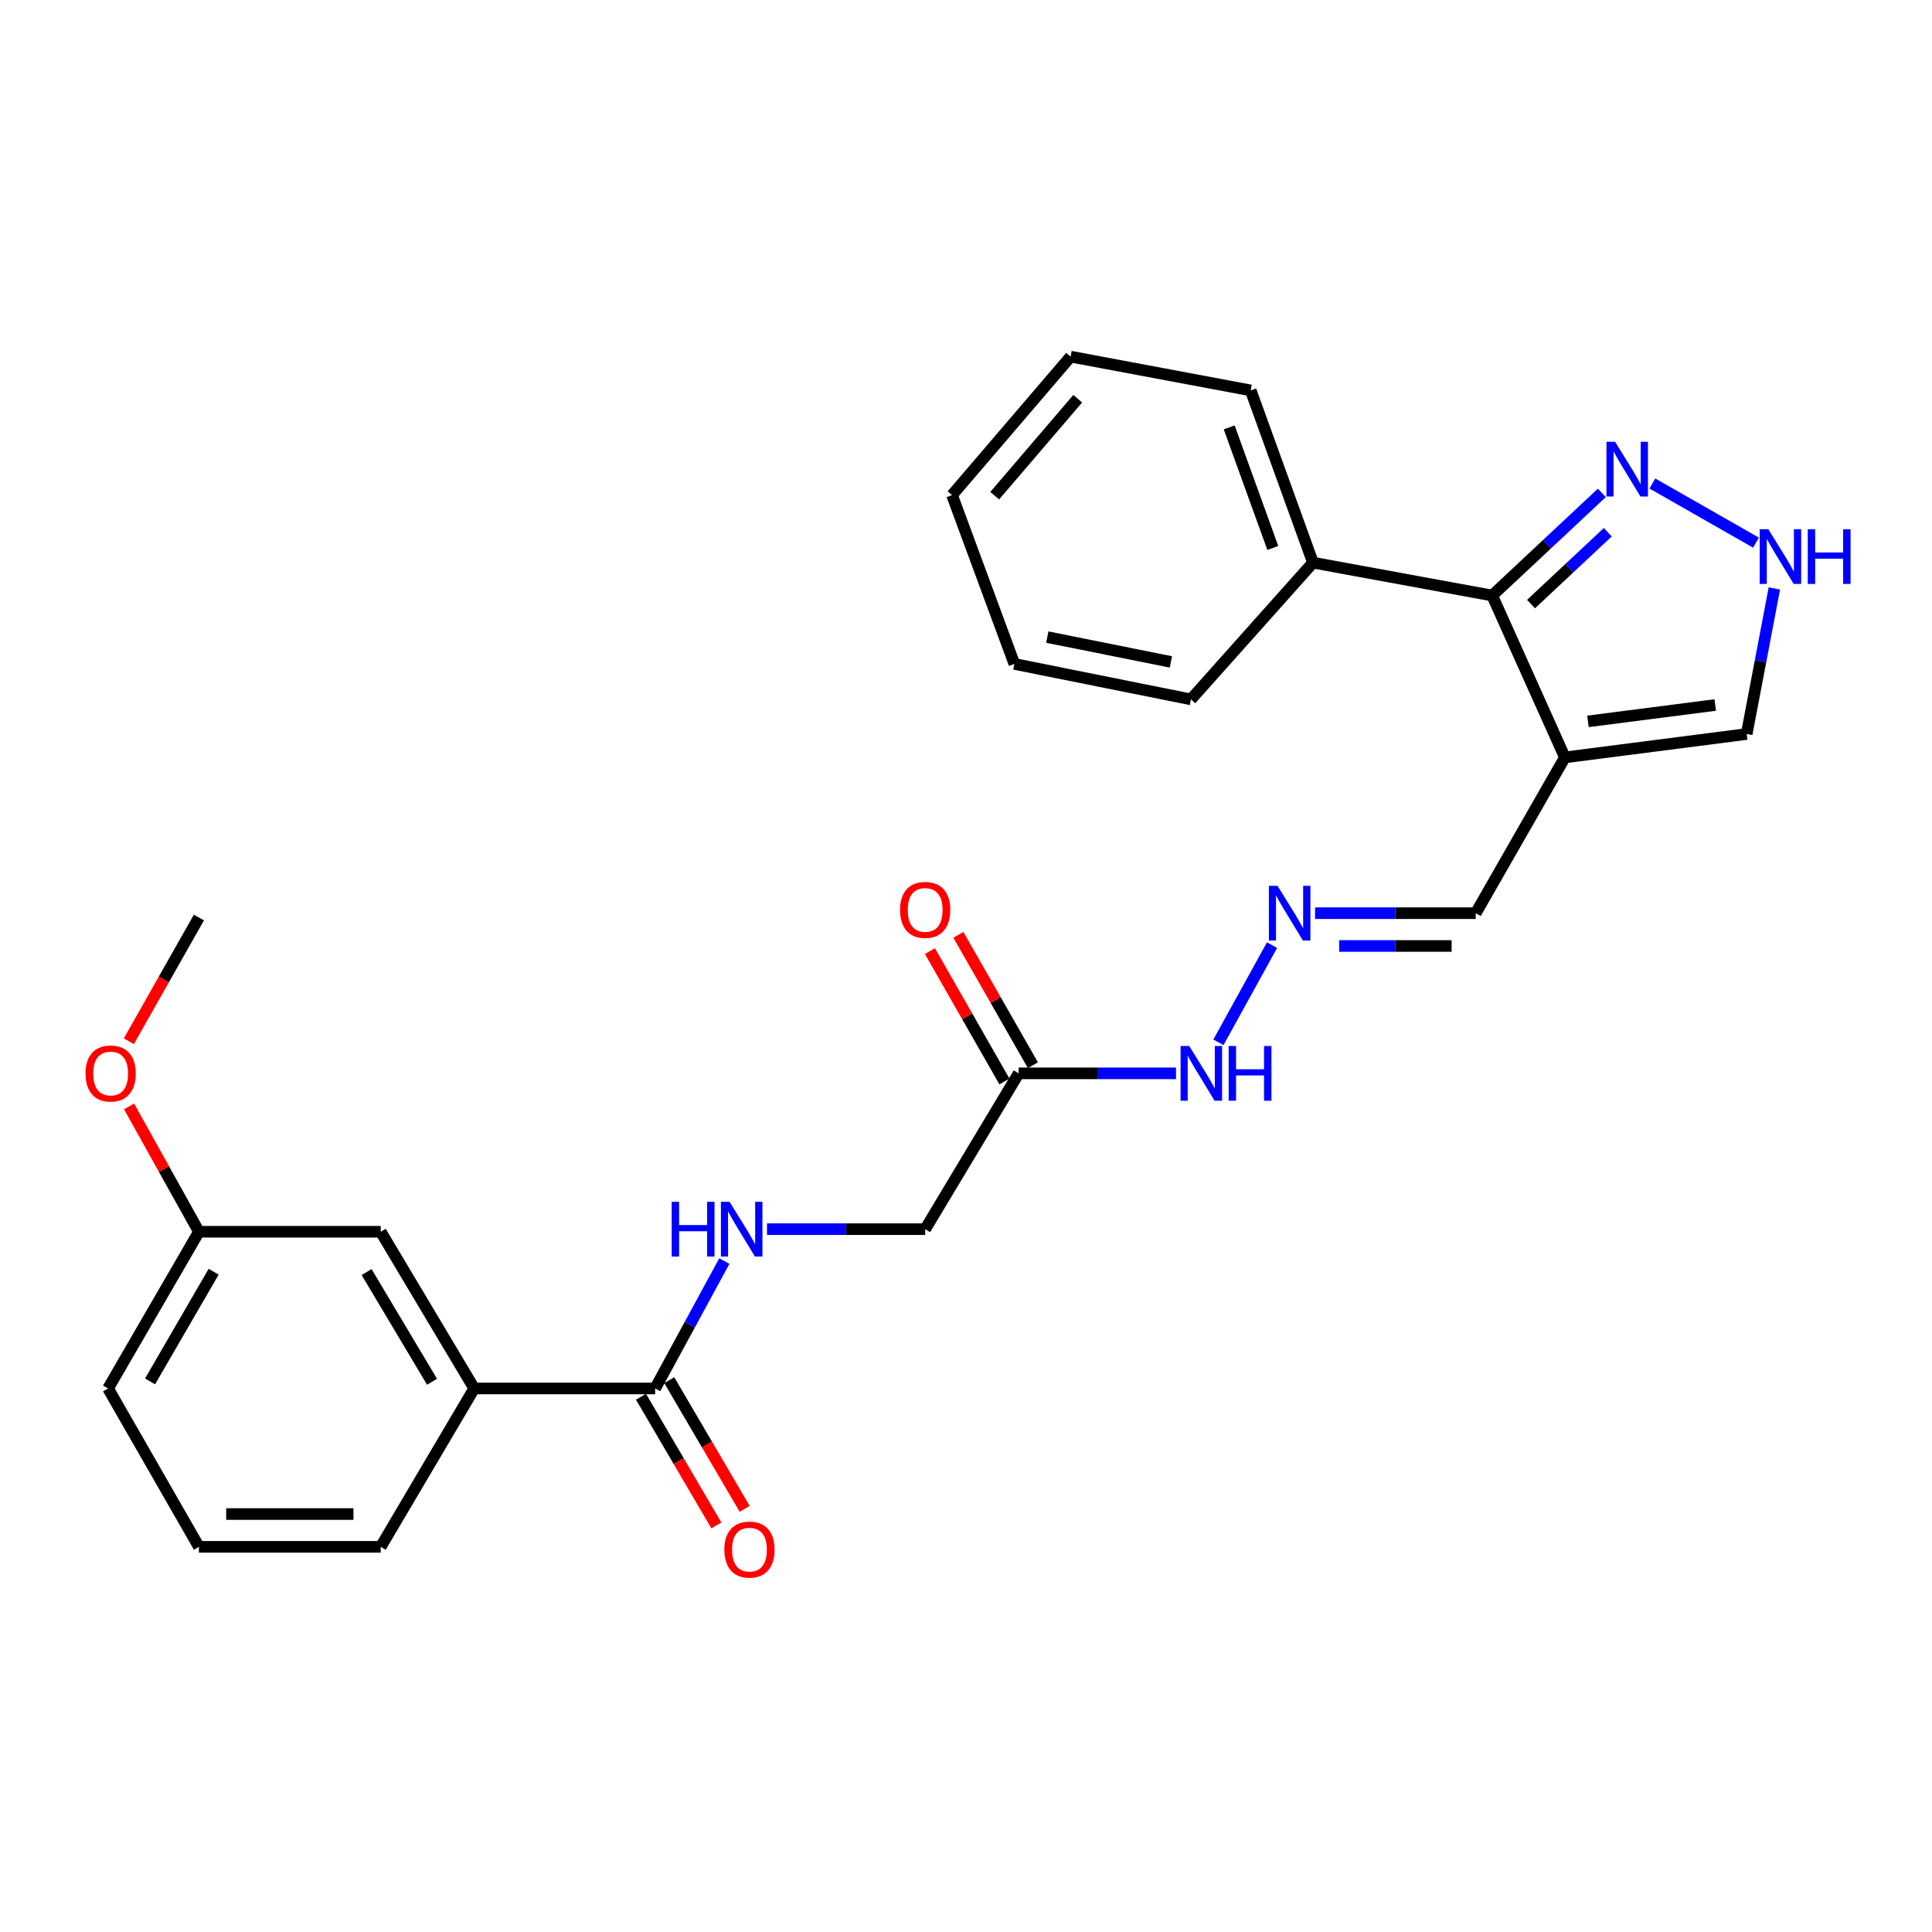 <?xml version='1.0' encoding='iso-8859-1'?>
<svg version='1.1' baseProfile='full'
              xmlns='http://www.w3.org/2000/svg'
                      xmlns:rdkit='http://www.rdkit.org/xml'
                      xmlns:xlink='http://www.w3.org/1999/xlink'
                  xml:space='preserve'
width='1000px' height='1000px' viewBox='0 0 1000 1000'>
<!-- END OF HEADER -->
<rect style='opacity:1.0;fill:#FFFFFF;stroke:none' width='1000' height='1000' x='0' y='0'> </rect>
<path class='bond-0' d='M 809.983,392.031 L 772.355,308.241' style='fill:none;fill-rule:evenodd;stroke:#000000;stroke-width:6px;stroke-linecap:butt;stroke-linejoin:miter;stroke-opacity:1' />
<path class='bond-6' d='M 809.983,392.031 L 904.078,379.925' style='fill:none;fill-rule:evenodd;stroke:#000000;stroke-width:6px;stroke-linecap:butt;stroke-linejoin:miter;stroke-opacity:1' />
<path class='bond-6' d='M 821.932,373.383 L 887.799,364.909' style='fill:none;fill-rule:evenodd;stroke:#000000;stroke-width:6px;stroke-linecap:butt;stroke-linejoin:miter;stroke-opacity:1' />
<path class='bond-9' d='M 809.983,392.031 L 763.832,472.662' style='fill:none;fill-rule:evenodd;stroke:#000000;stroke-width:6px;stroke-linecap:butt;stroke-linejoin:miter;stroke-opacity:1' />
<path class='bond-1' d='M 772.355,308.241 L 800.73,281.681' style='fill:none;fill-rule:evenodd;stroke:#000000;stroke-width:6px;stroke-linecap:butt;stroke-linejoin:miter;stroke-opacity:1' />
<path class='bond-1' d='M 800.73,281.681 L 829.105,255.121' style='fill:none;fill-rule:evenodd;stroke:#0000FF;stroke-width:6px;stroke-linecap:butt;stroke-linejoin:miter;stroke-opacity:1' />
<path class='bond-1' d='M 792.465,312.663 L 812.327,294.071' style='fill:none;fill-rule:evenodd;stroke:#000000;stroke-width:6px;stroke-linecap:butt;stroke-linejoin:miter;stroke-opacity:1' />
<path class='bond-1' d='M 812.327,294.071 L 832.19,275.479' style='fill:none;fill-rule:evenodd;stroke:#0000FF;stroke-width:6px;stroke-linecap:butt;stroke-linejoin:miter;stroke-opacity:1' />
<path class='bond-11' d='M 772.355,308.241 L 679.599,291.223' style='fill:none;fill-rule:evenodd;stroke:#000000;stroke-width:6px;stroke-linecap:butt;stroke-linejoin:miter;stroke-opacity:1' />
<path class='bond-27' d='M 855.261,250.259 L 908.901,280.867' style='fill:none;fill-rule:evenodd;stroke:#0000FF;stroke-width:6px;stroke-linecap:butt;stroke-linejoin:miter;stroke-opacity:1' />
<path class='bond-2' d='M 918.411,304.581 L 911.245,342.253' style='fill:none;fill-rule:evenodd;stroke:#0000FF;stroke-width:6px;stroke-linecap:butt;stroke-linejoin:miter;stroke-opacity:1' />
<path class='bond-2' d='M 911.245,342.253 L 904.078,379.925' style='fill:none;fill-rule:evenodd;stroke:#000000;stroke-width:6px;stroke-linecap:butt;stroke-linejoin:miter;stroke-opacity:1' />
<path class='bond-3' d='M 339.094,718.667 L 357.008,685.694' style='fill:none;fill-rule:evenodd;stroke:#000000;stroke-width:6px;stroke-linecap:butt;stroke-linejoin:miter;stroke-opacity:1' />
<path class='bond-3' d='M 357.008,685.694 L 374.921,652.722' style='fill:none;fill-rule:evenodd;stroke:#0000FF;stroke-width:6px;stroke-linecap:butt;stroke-linejoin:miter;stroke-opacity:1' />
<path class='bond-7' d='M 339.094,718.667 L 245.452,718.667' style='fill:none;fill-rule:evenodd;stroke:#000000;stroke-width:6px;stroke-linecap:butt;stroke-linejoin:miter;stroke-opacity:1' />
<path class='bond-12' d='M 331.773,722.957 L 351.285,756.254' style='fill:none;fill-rule:evenodd;stroke:#000000;stroke-width:6px;stroke-linecap:butt;stroke-linejoin:miter;stroke-opacity:1' />
<path class='bond-12' d='M 351.285,756.254 L 370.796,789.55' style='fill:none;fill-rule:evenodd;stroke:#FF0000;stroke-width:6px;stroke-linecap:butt;stroke-linejoin:miter;stroke-opacity:1' />
<path class='bond-12' d='M 346.415,714.377 L 365.927,747.673' style='fill:none;fill-rule:evenodd;stroke:#000000;stroke-width:6px;stroke-linecap:butt;stroke-linejoin:miter;stroke-opacity:1' />
<path class='bond-12' d='M 365.927,747.673 L 385.438,780.97' style='fill:none;fill-rule:evenodd;stroke:#FF0000;stroke-width:6px;stroke-linecap:butt;stroke-linejoin:miter;stroke-opacity:1' />
<path class='bond-4' d='M 527.265,555.566 L 567.982,555.566' style='fill:none;fill-rule:evenodd;stroke:#000000;stroke-width:6px;stroke-linecap:butt;stroke-linejoin:miter;stroke-opacity:1' />
<path class='bond-4' d='M 567.982,555.566 L 608.7,555.566' style='fill:none;fill-rule:evenodd;stroke:#0000FF;stroke-width:6px;stroke-linecap:butt;stroke-linejoin:miter;stroke-opacity:1' />
<path class='bond-14' d='M 534.632,551.355 L 515.349,517.616' style='fill:none;fill-rule:evenodd;stroke:#000000;stroke-width:6px;stroke-linecap:butt;stroke-linejoin:miter;stroke-opacity:1' />
<path class='bond-14' d='M 515.349,517.616 L 496.066,483.878' style='fill:none;fill-rule:evenodd;stroke:#FF0000;stroke-width:6px;stroke-linecap:butt;stroke-linejoin:miter;stroke-opacity:1' />
<path class='bond-14' d='M 519.898,559.776 L 500.615,526.038' style='fill:none;fill-rule:evenodd;stroke:#000000;stroke-width:6px;stroke-linecap:butt;stroke-linejoin:miter;stroke-opacity:1' />
<path class='bond-14' d='M 500.615,526.038 L 481.332,492.299' style='fill:none;fill-rule:evenodd;stroke:#FF0000;stroke-width:6px;stroke-linecap:butt;stroke-linejoin:miter;stroke-opacity:1' />
<path class='bond-15' d='M 527.265,555.566 L 478.869,636.216' style='fill:none;fill-rule:evenodd;stroke:#000000;stroke-width:6px;stroke-linecap:butt;stroke-linejoin:miter;stroke-opacity:1' />
<path class='bond-5' d='M 397.003,636.216 L 437.936,636.216' style='fill:none;fill-rule:evenodd;stroke:#0000FF;stroke-width:6px;stroke-linecap:butt;stroke-linejoin:miter;stroke-opacity:1' />
<path class='bond-5' d='M 437.936,636.216 L 478.869,636.216' style='fill:none;fill-rule:evenodd;stroke:#000000;stroke-width:6px;stroke-linecap:butt;stroke-linejoin:miter;stroke-opacity:1' />
<path class='bond-13' d='M 245.452,718.667 L 197.066,637.555' style='fill:none;fill-rule:evenodd;stroke:#000000;stroke-width:6px;stroke-linecap:butt;stroke-linejoin:miter;stroke-opacity:1' />
<path class='bond-13' d='M 223.619,715.194 L 189.749,658.416' style='fill:none;fill-rule:evenodd;stroke:#000000;stroke-width:6px;stroke-linecap:butt;stroke-linejoin:miter;stroke-opacity:1' />
<path class='bond-18' d='M 245.452,718.667 L 197.066,800.637' style='fill:none;fill-rule:evenodd;stroke:#000000;stroke-width:6px;stroke-linecap:butt;stroke-linejoin:miter;stroke-opacity:1' />
<path class='bond-8' d='M 680.669,472.662 L 722.25,472.662' style='fill:none;fill-rule:evenodd;stroke:#0000FF;stroke-width:6px;stroke-linecap:butt;stroke-linejoin:miter;stroke-opacity:1' />
<path class='bond-8' d='M 722.25,472.662 L 763.832,472.662' style='fill:none;fill-rule:evenodd;stroke:#000000;stroke-width:6px;stroke-linecap:butt;stroke-linejoin:miter;stroke-opacity:1' />
<path class='bond-8' d='M 693.143,489.633 L 722.25,489.633' style='fill:none;fill-rule:evenodd;stroke:#0000FF;stroke-width:6px;stroke-linecap:butt;stroke-linejoin:miter;stroke-opacity:1' />
<path class='bond-8' d='M 722.25,489.633 L 751.357,489.633' style='fill:none;fill-rule:evenodd;stroke:#000000;stroke-width:6px;stroke-linecap:butt;stroke-linejoin:miter;stroke-opacity:1' />
<path class='bond-10' d='M 658.407,489.189 L 630.657,539.511' style='fill:none;fill-rule:evenodd;stroke:#0000FF;stroke-width:6px;stroke-linecap:butt;stroke-linejoin:miter;stroke-opacity:1' />
<path class='bond-20' d='M 679.599,291.223 L 647.354,202.069' style='fill:none;fill-rule:evenodd;stroke:#000000;stroke-width:6px;stroke-linecap:butt;stroke-linejoin:miter;stroke-opacity:1' />
<path class='bond-20' d='M 658.803,283.622 L 636.231,221.214' style='fill:none;fill-rule:evenodd;stroke:#000000;stroke-width:6px;stroke-linecap:butt;stroke-linejoin:miter;stroke-opacity:1' />
<path class='bond-21' d='M 679.599,291.223 L 616.429,362.002' style='fill:none;fill-rule:evenodd;stroke:#000000;stroke-width:6px;stroke-linecap:butt;stroke-linejoin:miter;stroke-opacity:1' />
<path class='bond-16' d='M 197.066,637.555 L 102.961,637.555' style='fill:none;fill-rule:evenodd;stroke:#000000;stroke-width:6px;stroke-linecap:butt;stroke-linejoin:miter;stroke-opacity:1' />
<path class='bond-17' d='M 102.961,637.555 L 84.883,605.114' style='fill:none;fill-rule:evenodd;stroke:#000000;stroke-width:6px;stroke-linecap:butt;stroke-linejoin:miter;stroke-opacity:1' />
<path class='bond-17' d='M 84.883,605.114 L 66.804,572.672' style='fill:none;fill-rule:evenodd;stroke:#FF0000;stroke-width:6px;stroke-linecap:butt;stroke-linejoin:miter;stroke-opacity:1' />
<path class='bond-29' d='M 102.961,637.555 L 55.933,718.667' style='fill:none;fill-rule:evenodd;stroke:#000000;stroke-width:6px;stroke-linecap:butt;stroke-linejoin:miter;stroke-opacity:1' />
<path class='bond-29' d='M 110.589,658.234 L 77.669,715.012' style='fill:none;fill-rule:evenodd;stroke:#000000;stroke-width:6px;stroke-linecap:butt;stroke-linejoin:miter;stroke-opacity:1' />
<path class='bond-23' d='M 66.696,538.928 L 84.829,506.917' style='fill:none;fill-rule:evenodd;stroke:#FF0000;stroke-width:6px;stroke-linecap:butt;stroke-linejoin:miter;stroke-opacity:1' />
<path class='bond-23' d='M 84.829,506.917 L 102.961,474.906' style='fill:none;fill-rule:evenodd;stroke:#000000;stroke-width:6px;stroke-linecap:butt;stroke-linejoin:miter;stroke-opacity:1' />
<path class='bond-19' d='M 197.066,800.637 L 102.961,800.637' style='fill:none;fill-rule:evenodd;stroke:#000000;stroke-width:6px;stroke-linecap:butt;stroke-linejoin:miter;stroke-opacity:1' />
<path class='bond-19' d='M 182.95,783.666 L 117.077,783.666' style='fill:none;fill-rule:evenodd;stroke:#000000;stroke-width:6px;stroke-linecap:butt;stroke-linejoin:miter;stroke-opacity:1' />
<path class='bond-22' d='M 102.961,800.637 L 55.933,718.667' style='fill:none;fill-rule:evenodd;stroke:#000000;stroke-width:6px;stroke-linecap:butt;stroke-linejoin:miter;stroke-opacity:1' />
<path class='bond-24' d='M 647.354,202.069 L 554.145,184.589' style='fill:none;fill-rule:evenodd;stroke:#000000;stroke-width:6px;stroke-linecap:butt;stroke-linejoin:miter;stroke-opacity:1' />
<path class='bond-25' d='M 616.429,362.002 L 525.031,343.645' style='fill:none;fill-rule:evenodd;stroke:#000000;stroke-width:6px;stroke-linecap:butt;stroke-linejoin:miter;stroke-opacity:1' />
<path class='bond-25' d='M 606.061,342.61 L 542.082,329.76' style='fill:none;fill-rule:evenodd;stroke:#000000;stroke-width:6px;stroke-linecap:butt;stroke-linejoin:miter;stroke-opacity:1' />
<path class='bond-28' d='M 554.145,184.589 L 492.767,256.272' style='fill:none;fill-rule:evenodd;stroke:#000000;stroke-width:6px;stroke-linecap:butt;stroke-linejoin:miter;stroke-opacity:1' />
<path class='bond-28' d='M 557.83,206.379 L 514.865,256.558' style='fill:none;fill-rule:evenodd;stroke:#000000;stroke-width:6px;stroke-linecap:butt;stroke-linejoin:miter;stroke-opacity:1' />
<path class='bond-26' d='M 525.031,343.645 L 492.767,256.272' style='fill:none;fill-rule:evenodd;stroke:#000000;stroke-width:6px;stroke-linecap:butt;stroke-linejoin:miter;stroke-opacity:1' />
<path  class='atom-2' d='M 835.978 228.668
L 845.258 243.668
Q 846.178 245.148, 847.658 247.828
Q 849.138 250.508, 849.218 250.668
L 849.218 228.668
L 852.978 228.668
L 852.978 256.988
L 849.098 256.988
L 839.138 240.588
Q 837.978 238.668, 836.738 236.468
Q 835.538 234.268, 835.178 233.588
L 835.178 256.988
L 831.498 256.988
L 831.498 228.668
L 835.978 228.668
' fill='#0000FF'/>
<path  class='atom-3' d='M 915.289 273.924
L 924.569 288.924
Q 925.489 290.404, 926.969 293.084
Q 928.449 295.764, 928.529 295.924
L 928.529 273.924
L 932.289 273.924
L 932.289 302.244
L 928.409 302.244
L 918.449 285.844
Q 917.289 283.924, 916.049 281.724
Q 914.849 279.524, 914.489 278.844
L 914.489 302.244
L 910.809 302.244
L 910.809 273.924
L 915.289 273.924
' fill='#0000FF'/>
<path  class='atom-3' d='M 935.689 273.924
L 939.529 273.924
L 939.529 285.964
L 954.009 285.964
L 954.009 273.924
L 957.849 273.924
L 957.849 302.244
L 954.009 302.244
L 954.009 289.164
L 939.529 289.164
L 939.529 302.244
L 935.689 302.244
L 935.689 273.924
' fill='#0000FF'/>
<path  class='atom-6' d='M 347.668 622.056
L 351.508 622.056
L 351.508 634.096
L 365.988 634.096
L 365.988 622.056
L 369.828 622.056
L 369.828 650.376
L 365.988 650.376
L 365.988 637.296
L 351.508 637.296
L 351.508 650.376
L 347.668 650.376
L 347.668 622.056
' fill='#0000FF'/>
<path  class='atom-6' d='M 377.628 622.056
L 386.908 637.056
Q 387.828 638.536, 389.308 641.216
Q 390.788 643.896, 390.868 644.056
L 390.868 622.056
L 394.628 622.056
L 394.628 650.376
L 390.748 650.376
L 380.788 633.976
Q 379.628 632.056, 378.388 629.856
Q 377.188 627.656, 376.828 626.976
L 376.828 650.376
L 373.148 650.376
L 373.148 622.056
L 377.628 622.056
' fill='#0000FF'/>
<path  class='atom-9' d='M 661.261 458.502
L 670.541 473.502
Q 671.461 474.982, 672.941 477.662
Q 674.421 480.342, 674.501 480.502
L 674.501 458.502
L 678.261 458.502
L 678.261 486.822
L 674.381 486.822
L 664.421 470.422
Q 663.261 468.502, 662.021 466.302
Q 660.821 464.102, 660.461 463.422
L 660.461 486.822
L 656.781 486.822
L 656.781 458.502
L 661.261 458.502
' fill='#0000FF'/>
<path  class='atom-11' d='M 615.543 541.406
L 624.823 556.406
Q 625.743 557.886, 627.223 560.566
Q 628.703 563.246, 628.783 563.406
L 628.783 541.406
L 632.543 541.406
L 632.543 569.726
L 628.663 569.726
L 618.703 553.326
Q 617.543 551.406, 616.303 549.206
Q 615.103 547.006, 614.743 546.326
L 614.743 569.726
L 611.063 569.726
L 611.063 541.406
L 615.543 541.406
' fill='#0000FF'/>
<path  class='atom-11' d='M 635.943 541.406
L 639.783 541.406
L 639.783 553.446
L 654.263 553.446
L 654.263 541.406
L 658.103 541.406
L 658.103 569.726
L 654.263 569.726
L 654.263 556.646
L 639.783 556.646
L 639.783 569.726
L 635.943 569.726
L 635.943 541.406
' fill='#0000FF'/>
<path  class='atom-13' d='M 374.924 802.075
Q 374.924 795.275, 378.284 791.475
Q 381.644 787.675, 387.924 787.675
Q 394.204 787.675, 397.564 791.475
Q 400.924 795.275, 400.924 802.075
Q 400.924 808.955, 397.524 812.875
Q 394.124 816.755, 387.924 816.755
Q 381.684 816.755, 378.284 812.875
Q 374.924 808.995, 374.924 802.075
M 387.924 813.555
Q 392.244 813.555, 394.564 810.675
Q 396.924 807.755, 396.924 802.075
Q 396.924 796.515, 394.564 793.715
Q 392.244 790.875, 387.924 790.875
Q 383.604 790.875, 381.244 793.675
Q 378.924 796.475, 378.924 802.075
Q 378.924 807.795, 381.244 810.675
Q 383.604 813.555, 387.924 813.555
' fill='#FF0000'/>
<path  class='atom-15' d='M 465.869 470.97
Q 465.869 464.17, 469.229 460.37
Q 472.589 456.57, 478.869 456.57
Q 485.149 456.57, 488.509 460.37
Q 491.869 464.17, 491.869 470.97
Q 491.869 477.85, 488.469 481.77
Q 485.069 485.65, 478.869 485.65
Q 472.629 485.65, 469.229 481.77
Q 465.869 477.89, 465.869 470.97
M 478.869 482.45
Q 483.189 482.45, 485.509 479.57
Q 487.869 476.65, 487.869 470.97
Q 487.869 465.41, 485.509 462.61
Q 483.189 459.77, 478.869 459.77
Q 474.549 459.77, 472.189 462.57
Q 469.869 465.37, 469.869 470.97
Q 469.869 476.69, 472.189 479.57
Q 474.549 482.45, 478.869 482.45
' fill='#FF0000'/>
<path  class='atom-18' d='M 44.271 555.646
Q 44.271 548.846, 47.631 545.046
Q 50.991 541.246, 57.271 541.246
Q 63.551 541.246, 66.911 545.046
Q 70.271 548.846, 70.271 555.646
Q 70.271 562.526, 66.871 566.446
Q 63.471 570.326, 57.271 570.326
Q 51.031 570.326, 47.631 566.446
Q 44.271 562.566, 44.271 555.646
M 57.271 567.126
Q 61.591 567.126, 63.911 564.246
Q 66.271 561.326, 66.271 555.646
Q 66.271 550.086, 63.911 547.286
Q 61.591 544.446, 57.271 544.446
Q 52.951 544.446, 50.591 547.246
Q 48.271 550.046, 48.271 555.646
Q 48.271 561.366, 50.591 564.246
Q 52.951 567.126, 57.271 567.126
' fill='#FF0000'/>
</svg>
